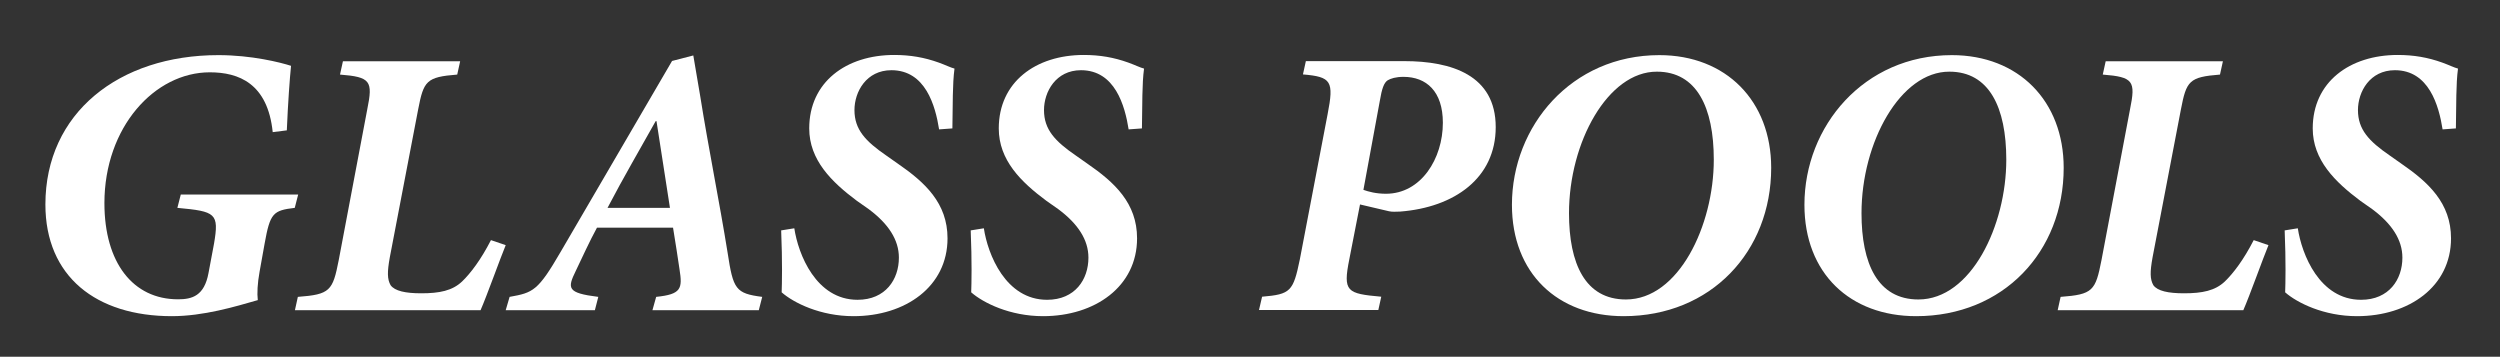 <svg xmlns="http://www.w3.org/2000/svg" xmlns:xlink="http://www.w3.org/1999/xlink" id="Layer_1" x="0px" y="0px" viewBox="0 0 1541.9 220" style="enable-background:new 0 0 1541.9 220;" xml:space="preserve"><rect x="0" y="0" width="1541.9" height="220" fill="#333333" stroke="none"/><style type="text/css">	.st0{fill:#FFFFFF;}</style><g>	<path class="st0" d="M168.2,81.5c-3.1-30.1-21-36.9-38.8-36.9c-34,0-65,33.8-65,80.7c0,36.7,17.6,59.3,45.4,59.3  c8.7,0,16.2-2.1,18.8-16.2l3.4-18.1c3.2-18.8,1.1-19.9-22.6-22.1l2.1-8.2h72.4l-2.1,8.2c-13.4,1.6-15.2,3.2-18.6,22.1l-3.1,17.3  c-1.3,7.1-1.6,13.4-1.1,17.5c-13.9,4-33.5,9.9-53,9.9C59.4,195,28,170.6,28,126.1C28,69.7,73.4,34,134.7,34  c20.5,0,38.3,4.5,44.8,6.6c-0.8,7.8-1.9,23.1-2.6,39.8L168.2,81.5z"></path>	<path class="st0" d="M311.9,151.2c-3.4,8.2-11.6,31.2-15.5,40.1H181.9l1.8-8.2c19.9-1.5,21.5-3.7,25.2-22.6l17.6-93  c3.6-17.6,2.1-20-16.8-21.5l1.8-8.2h72.3l-1.8,8.2c-19.1,1.5-20.7,3.9-24.1,21.5l-17.5,91.3c-1.6,8.9-1.6,13.4,0.5,17.1  c2.6,3.6,9.2,5,18.9,5c11.3,0,19.2-1.6,25.2-7.3c5.2-5,11.6-13.4,17.8-25.5L311.9,151.2z"></path>	<path class="st0" d="M468,191.3h-65.6l2.3-8.2c15.5-1.6,16.3-5,14.4-17c-1.1-7.3-2.3-15.5-4-25.7h-46.9  c-4.7,8.6-9.1,18.4-13.1,26.7c-5.2,10.7-5.5,13.6,13.9,16l-2.1,8.2h-55l2.4-8.2c14.6-2.6,17.5-3.7,31.5-27.8l68.7-117.7l13.1-3.4  l4.2,24.7c5.3,33.3,12,66,17,97.2c3.4,22.3,4.9,24.9,21.3,27L468,191.3z M404.9,74.7h-0.5c-9.2,16.5-20,34.9-29.7,53.5h38.5  L404.9,74.7z"></path>	<path class="st0" d="M489.9,140.8c2.4,16,13.4,44.1,39,44.1c17.3,0,25.5-12.6,25.5-26c0-11-6.5-20.9-18.6-29.9l-7.4-5.2  c-15.5-11.6-29.3-25.1-29.3-44.6c0-28.6,22.8-45.3,52.4-45.3c9.9,0,18.6,1.5,27.5,4.7c4.2,1.5,7.3,3.1,9.7,3.7  c-1.3,9.7-1,22-1.3,36.9l-8.2,0.6c-2.3-14.6-8.4-36.5-29.4-36.5c-15.5,0-22.8,13.3-22.8,24.6c0,12,6.8,19.2,19.6,28l7.1,5  c16.7,11.5,30.7,24.3,30.7,46.1c0,29.7-25.9,48-58,48c-20.4,0-36.9-8.2-44.3-14.7c0.2-5.3,0.5-18.8-0.3-38.2L489.9,140.8z"></path>	<path class="st0" d="M606.8,140.8c2.4,16,13.4,44.1,39,44.1c17.3,0,25.5-12.6,25.5-26c0-11-6.5-20.9-18.6-29.9l-7.4-5.2  C629.7,112.2,616,98.8,616,79.2c0-28.6,22.8-45.3,52.4-45.3c9.9,0,18.6,1.5,27.5,4.7c4.2,1.5,7.3,3.1,9.7,3.7  c-1.3,9.7-1,22-1.3,36.9l-8.2,0.6c-2.3-14.6-8.4-36.5-29.4-36.5c-15.5,0-22.8,13.3-22.8,24.6c0,12,6.8,19.2,19.6,28l7.1,5  c16.7,11.5,30.7,24.3,30.7,46.1c0,29.7-25.9,48-58,48c-20.4,0-36.9-8.2-44.3-14.7c0.2-5.3,0.5-18.8-0.3-38.2L606.8,140.8z"></path>	<path class="st0" d="M866.1,37.7c29.1,0,56.4,8.6,56.4,40.7c0,31.4-25.4,49.5-59,52.1c-2.6,0-4.5,0.3-6.8-0.2l-17.9-4.2l-6.6,33.8  c-4,20-1.6,21.2,19.7,23.1l-1.8,8.2h-73.6l1.9-8.2c17.6-1.5,19.2-3.2,23.3-23.1l17.1-89.4c4-20.5,2.4-23.1-15.2-24.6l1.8-8.2H866.1  z M840.9,117.1c3.1,1.1,7.8,2.4,13.9,2.4c21.7,0,35.1-21.7,35.1-43.8c0-19.4-10.2-28.3-24.3-28.3c-4.7,0-7.8,1-9.7,2.1  c-2.3,1.5-3.6,5-4.9,12.8L840.9,117.1z"></path>	<path class="st0" d="M1092.4,103.5c0,51.7-37.2,91.5-91,91.5c-40.7,0-68.9-26.4-68.9-68.7c0-48.5,36.7-92.3,90.9-92.3  C1064.6,34,1092.4,62.3,1092.4,103.5z M967.7,131.5c0,31,9.9,53.2,35.1,53.2c32.5,0,54.2-45.6,54.2-86.2  c0-32.2-10.5-54.3-35.1-54.3C991.8,44.1,967.7,87.6,967.7,131.5z"></path>	<path class="st0" d="M1272.8,103.5c0,51.7-37.2,91.5-91,91.5c-40.7,0-68.9-26.4-68.9-68.7c0-48.5,36.7-92.3,90.9-92.3  C1245,34,1272.8,62.3,1272.8,103.5z M1148.1,131.5c0,31,9.9,53.2,35.1,53.2c32.5,0,54.2-45.6,54.2-86.2c0-32.2-10.5-54.3-35.1-54.3  C1172.2,44.1,1148.1,87.6,1148.1,131.5z"></path>	<path class="st0" d="M1399.1,151.2c-3.4,8.2-11.6,31.2-15.5,40.1h-114.5l1.8-8.2c19.9-1.5,21.5-3.7,25.2-22.6l17.6-93  c3.6-17.6,2.1-20-16.8-21.5l1.8-8.2h72.3l-1.8,8.2c-19.1,1.5-20.7,3.9-24.1,21.5l-17.5,91.3c-1.6,8.9-1.6,13.4,0.5,17.1  c2.6,3.6,9.2,5,18.9,5c11.3,0,19.2-1.6,25.2-7.3c5.2-5,11.6-13.4,17.8-25.5L1399.1,151.2z"></path>	<path class="st0" d="M1417.2,140.8c2.4,16,13.4,44.1,39,44.1c17.3,0,25.5-12.6,25.5-26c0-11-6.5-20.9-18.6-29.9l-7.4-5.2  c-15.5-11.6-29.3-25.1-29.3-44.6c0-28.6,22.8-45.3,52.4-45.3c9.9,0,18.6,1.5,27.5,4.7c4.2,1.5,7.3,3.1,9.7,3.7  c-1.3,9.7-1,22-1.3,36.9l-8.2,0.6c-2.3-14.6-8.4-36.5-29.4-36.5c-15.5,0-22.8,13.3-22.8,24.6c0,12,6.8,19.2,19.6,28l7.1,5  c16.7,11.5,30.7,24.3,30.7,46.1c0,29.7-25.9,48-58,48c-20.4,0-36.9-8.2-44.3-14.7c0.2-5.3,0.5-18.8-0.3-38.2L1417.2,140.8z"></path></g></svg>